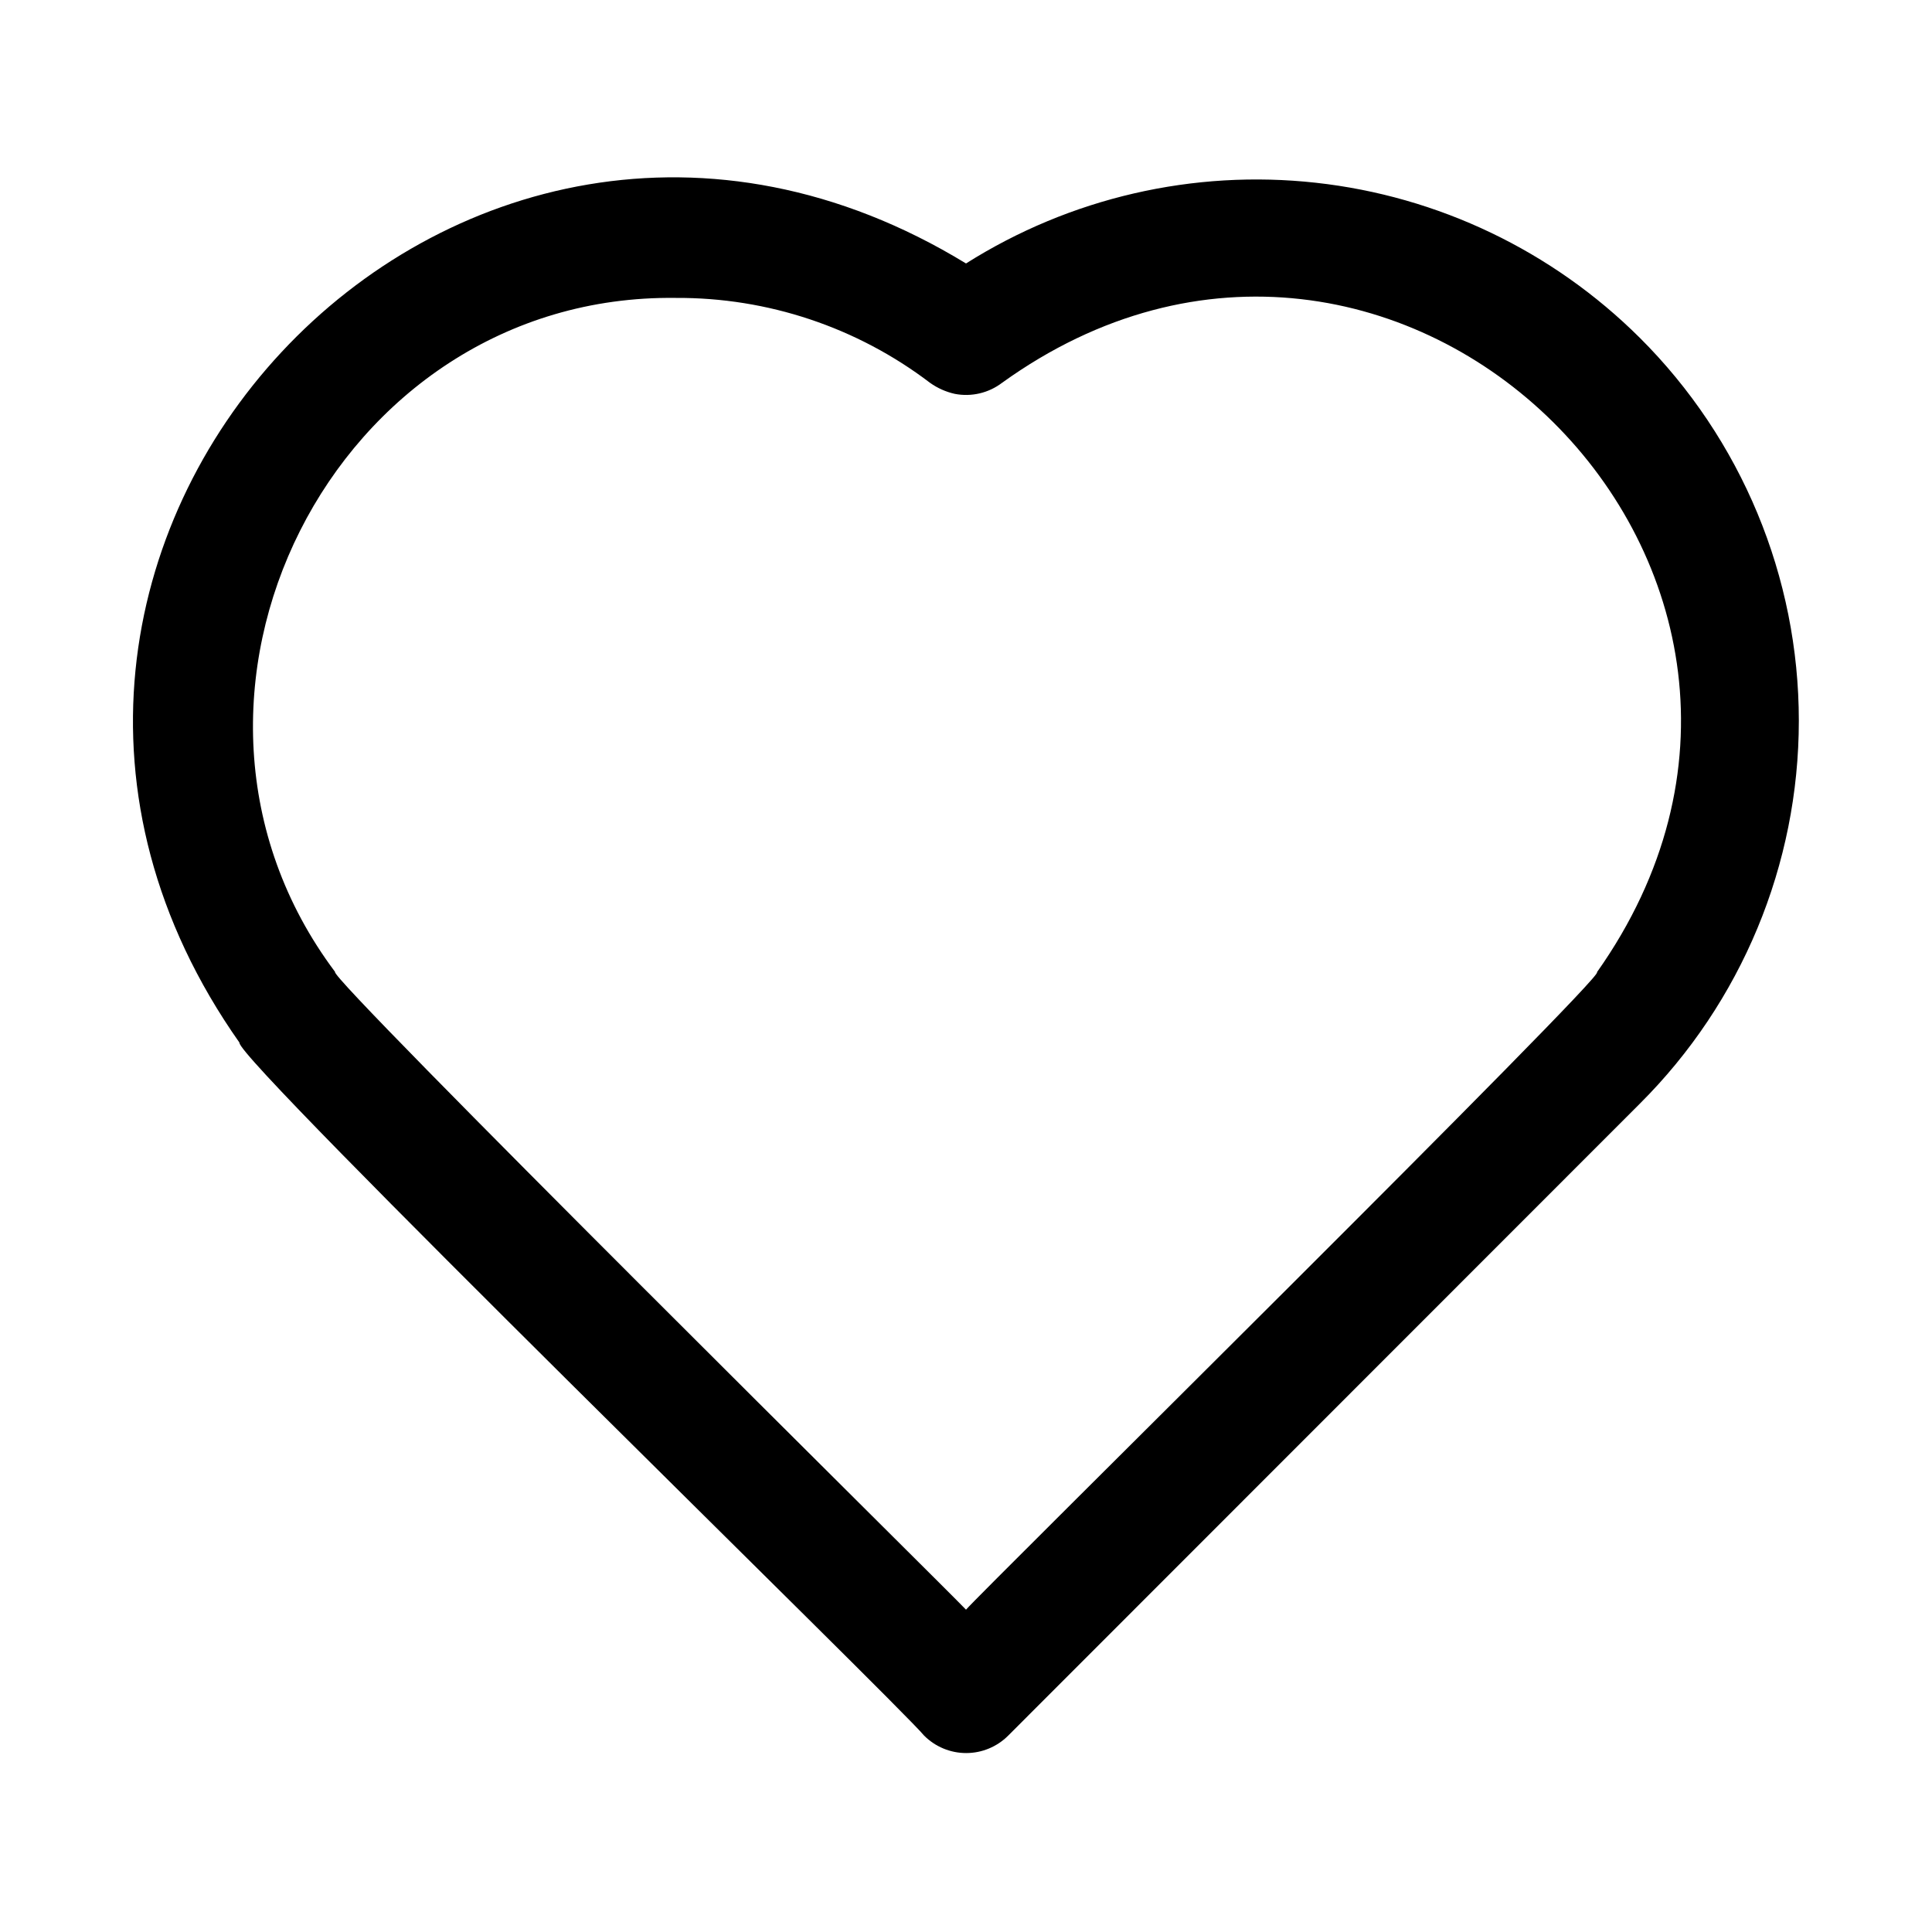 <?xml version="1.0" encoding="UTF-8"?>
<!-- Uploaded to: SVG Repo, www.svgrepo.com, Generator: SVG Repo Mixer Tools -->
<svg fill="#000000" width="800px" height="800px" version="1.1" viewBox="144 144 512 512" xmlns="http://www.w3.org/2000/svg">
 <path d="m578.54 233.5c-23.129-23.016-53.391-37.496-85.824-41.07-32.438-3.574-65.125 3.965-92.711 21.391-135.64-82.812-283.95 76.676-192.55 206.48-1.18 4.172 174.92 175.62 181.45 183.66v-0.004c2.953 2.957 6.961 4.621 11.141 4.621 4.176 0 8.184-1.664 11.137-4.621l167.36-167.44c26.992-26.883 42.168-63.41 42.168-101.51s-15.176-74.625-42.168-101.51zm-11.336 168.15c3.227 0-163.82 164.84-167.2 168.93-4.172-4.488-169.64-168.14-167.2-169.01-54.312-72.426-0.547-179.8 90.297-178.62 24.328-0.141 48.023 7.777 67.383 22.512 1.965 1.398 4.184 2.387 6.535 2.914 4.394 0.855 8.949-0.207 12.516-2.914 104.62-75.332 232.14 50.855 157.68 156.18z"/>
</svg>